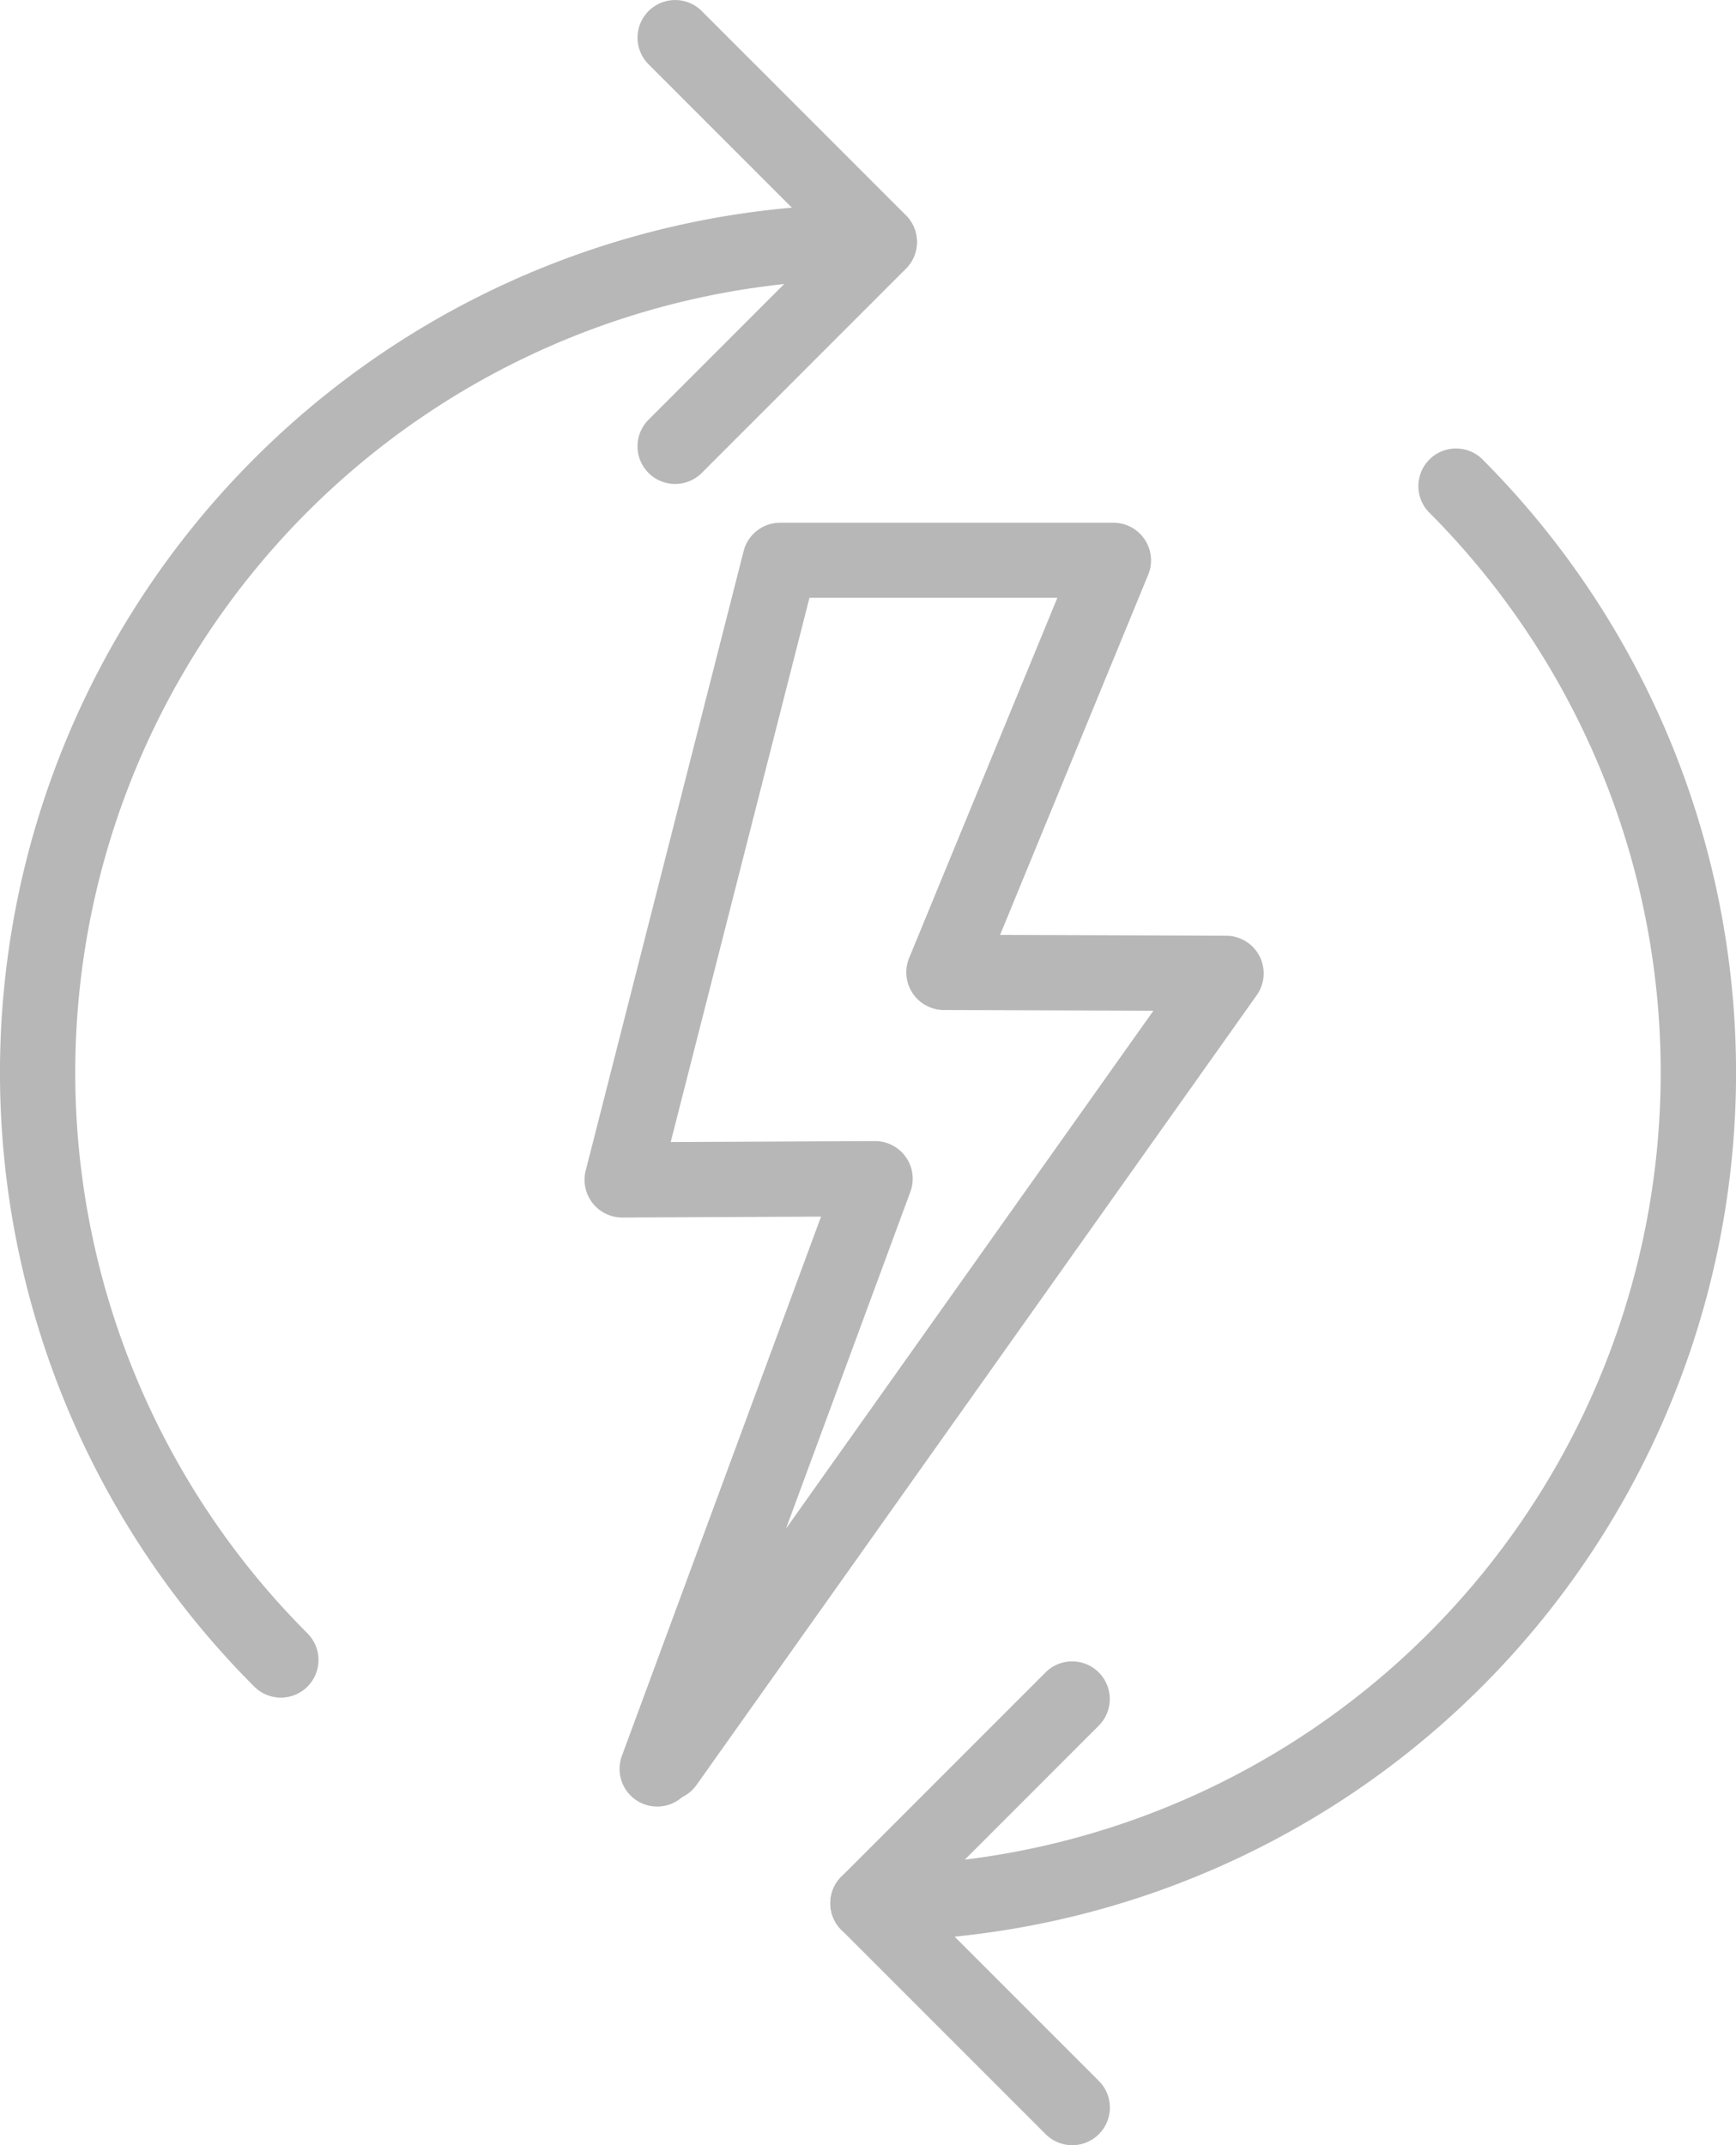 <?xml version="1.0" encoding="UTF-8"?> <svg xmlns="http://www.w3.org/2000/svg" width="49.32" height="60.927" viewBox="0 0 49.32 60.927"><g id="Group_190839" data-name="Group 190839" transform="translate(-720 -5832.037)"><path id="Path_440" data-name="Path 440" d="M7.979,46.837a1.069,1.069,0,0,1-.756-.313A24.66,24.66,0,0,1,24.66,4.426a1.069,1.069,0,1,1,0,2.138A22.522,22.522,0,0,0,8.735,45.012a1.069,1.069,0,0,1-.756,1.825" transform="translate(720 5833.414)" fill="#b7b7b7"></path><path id="Path_443" data-name="Path 443" d="M20.687,7.941a1.069,1.069,0,0,1-.756-.313l-5.8-5.8A1.069,1.069,0,1,1,15.64.313l5.8,5.8a1.069,1.069,0,0,1-.756,1.825" transform="translate(724.296 5832.037)" fill="#b7b7b7"></path><path id="Path_444" data-name="Path 444" d="M14.885,12.368a1.069,1.069,0,0,1-.756-1.825l5.8-5.8a1.069,1.069,0,0,1,1.512,1.512l-5.8,5.8a1.069,1.069,0,0,1-.756.313" transform="translate(724.296 5833.414)" fill="#b7b7b7"></path><path id="Path_439" data-name="Path 439" d="M19.064,52.107a1.069,1.069,0,1,1,0-2.138A22.523,22.523,0,0,0,34.99,11.522,1.069,1.069,0,0,1,36.5,10.01a24.66,24.66,0,0,1-17.438,42.1" transform="translate(725.596 5835.053)" fill="#b7b7b7"></path><path id="Path_441" data-name="Path 441" d="M24.867,48.357a1.069,1.069,0,0,1-.756-.313l-5.8-5.8a1.069,1.069,0,0,1,1.512-1.512l5.8,5.8a1.069,1.069,0,0,1-.756,1.825" transform="translate(725.596 5844.606)" fill="#b7b7b7"></path><path id="Path_442" data-name="Path 442" d="M19.064,43.931a1.069,1.069,0,0,1-.756-1.825l5.8-5.8a1.069,1.069,0,1,1,1.512,1.512l-5.8,5.8a1.069,1.069,0,0,1-.756.313" transform="translate(725.596 5843.229)" fill="#b7b7b7"></path><path id="Path_445" data-name="Path 445" d="M14.731,47.787a1.086,1.086,0,0,1-.371-.066,1.071,1.071,0,0,1-.632-1.374l5.658-15.315-5.644.026h-.005A1.071,1.071,0,0,1,12.7,29.725l4.488-17.6a1.071,1.071,0,0,1,1.036-.8l9.469,0a1.069,1.069,0,0,1,.988,1.475L24.472,23.033l6.425.022a1.069,1.069,0,0,1,.868,1.687L15.85,47.172a1.049,1.049,0,0,1-.408.345,1.071,1.071,0,0,1-.711.27m6.193-18.9a1.069,1.069,0,0,1,1,1.439l-3.534,9.568L28.828,25.185l-5.955-.021a1.07,1.07,0,0,1-.985-1.476L26.1,13.457l-7.043,0L15.115,28.914l5.8-.026Z" transform="translate(723.94 5835.558)" fill="#b7b7b7"></path></g></svg> 